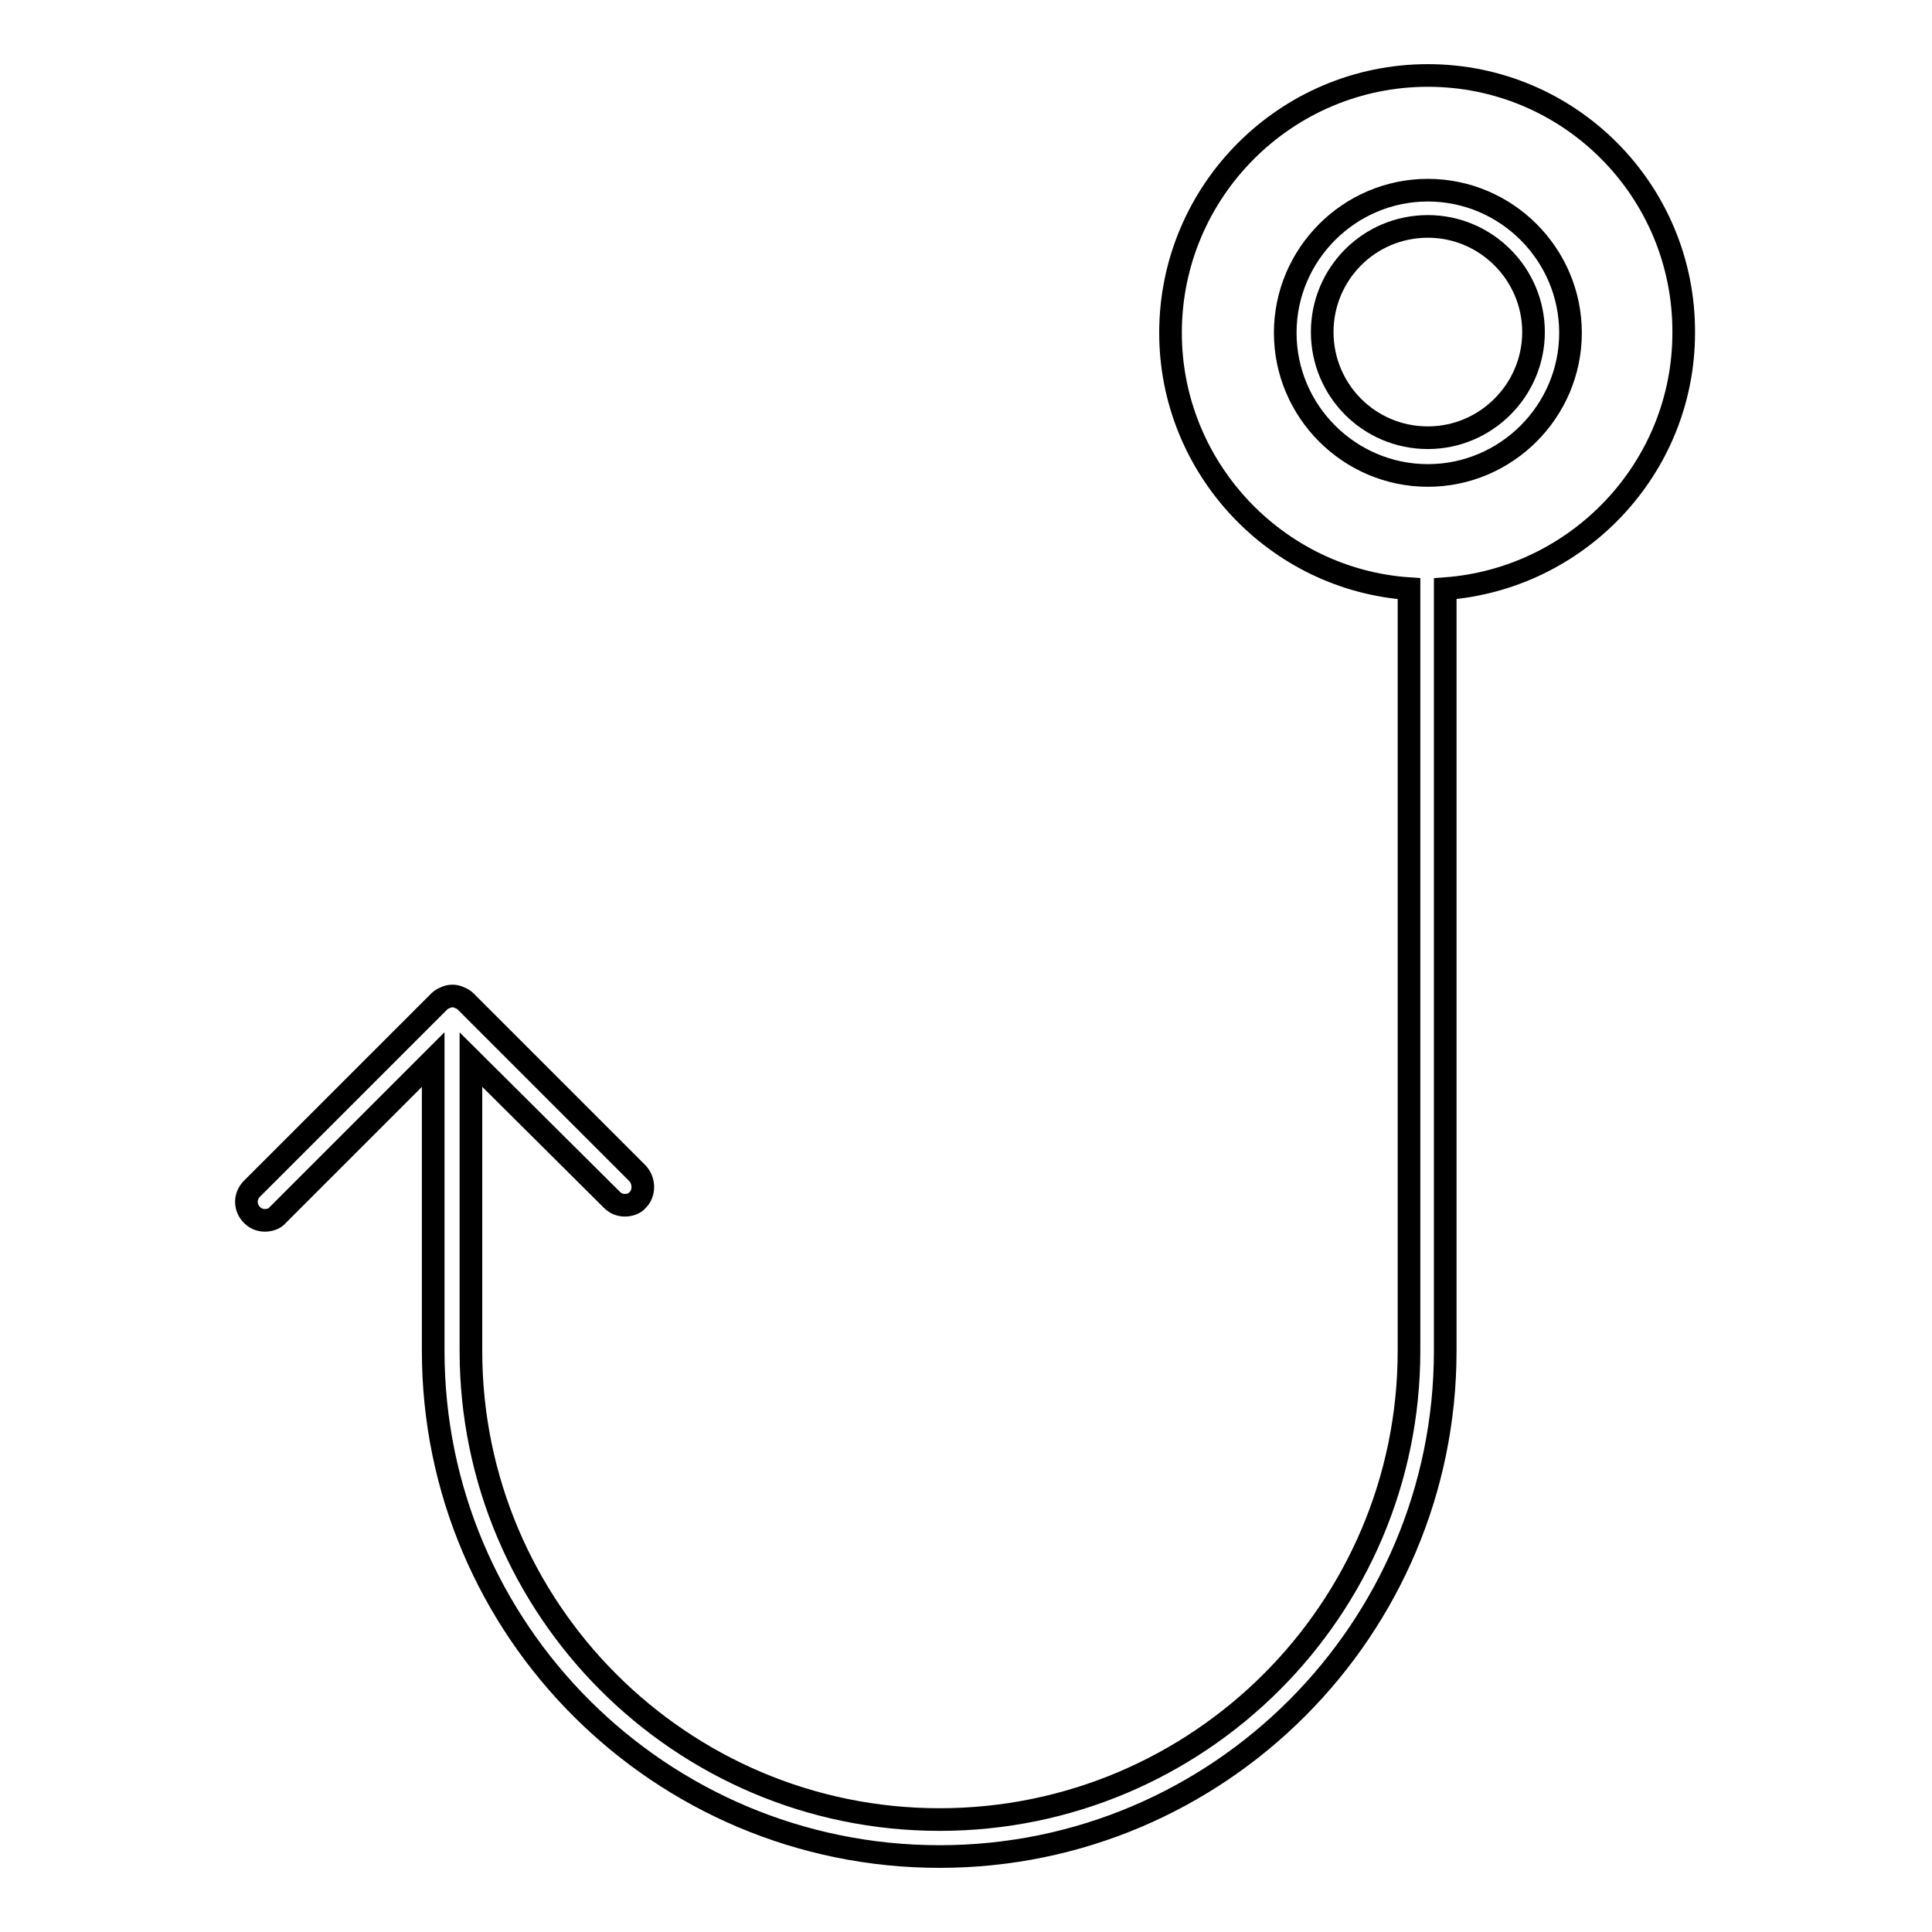 <?xml version="1.0" encoding="utf-8"?>
<!-- Svg Vector Icons : http://www.onlinewebfonts.com/icon -->
<!DOCTYPE svg PUBLIC "-//W3C//DTD SVG 1.1//EN" "http://www.w3.org/Graphics/SVG/1.1/DTD/svg11.dtd">
<svg version="1.1" xmlns="http://www.w3.org/2000/svg" xmlns:xlink="http://www.w3.org/1999/xlink" x="0px" y="0px" viewBox="0 0 256 256" enable-background="new 0 0 256 256" xml:space="preserve">
<g><g><g><g><path stroke-width="3" fill-opacity="0" stroke="#000000"  d="M189.2,30c7.7,0,14,6.3,14,14c0,7.7-6.3,14-14,14c-7.8,0-14-6.3-14-14C175.2,36.3,181.4,30,189.2,30z"/><path stroke-width="3" fill-opacity="0" stroke="#000000"  d="M189.2,10c-18.8,0-34.1,15.3-34.1,34.1c0,17.9,14,32.7,31.6,33.9v101c0,34.3-27.9,62.1-62.2,62.1S62.4,213.2,62.4,179v-38.6L81.1,159c0.5,0.5,1.1,0.7,1.7,0.7c0.6,0,1.3-0.2,1.7-0.7c0.9-0.9,0.9-2.5,0-3.5l-22.8-22.8c-0.2-0.2-0.5-0.4-0.8-0.5c-0.6-0.3-1.3-0.3-1.9,0c-0.3,0.1-0.6,0.3-0.8,0.5l-24.8,24.8c-1,1-1,2.5,0,3.5c0.5,0.5,1.1,0.7,1.7,0.7c0.6,0,1.3-0.2,1.7-0.7l20.6-20.6V179c0,37,30.1,67,67.1,67c37,0,67-30.1,67-67V78c17.6-1.3,31.6-16,31.6-33.9C223.2,25.3,208,10,189.2,10z M189.2,63c-10.4,0-18.9-8.5-18.9-18.9c0-10.4,8.5-18.9,18.9-18.9s18.9,8.5,18.9,18.9C208.1,54.5,199.6,63,189.2,63z"/></g></g><g></g><g></g><g></g><g></g><g></g><g></g><g></g><g></g><g></g><g></g><g></g><g></g><g></g><g></g><g></g></g></g>
</svg>